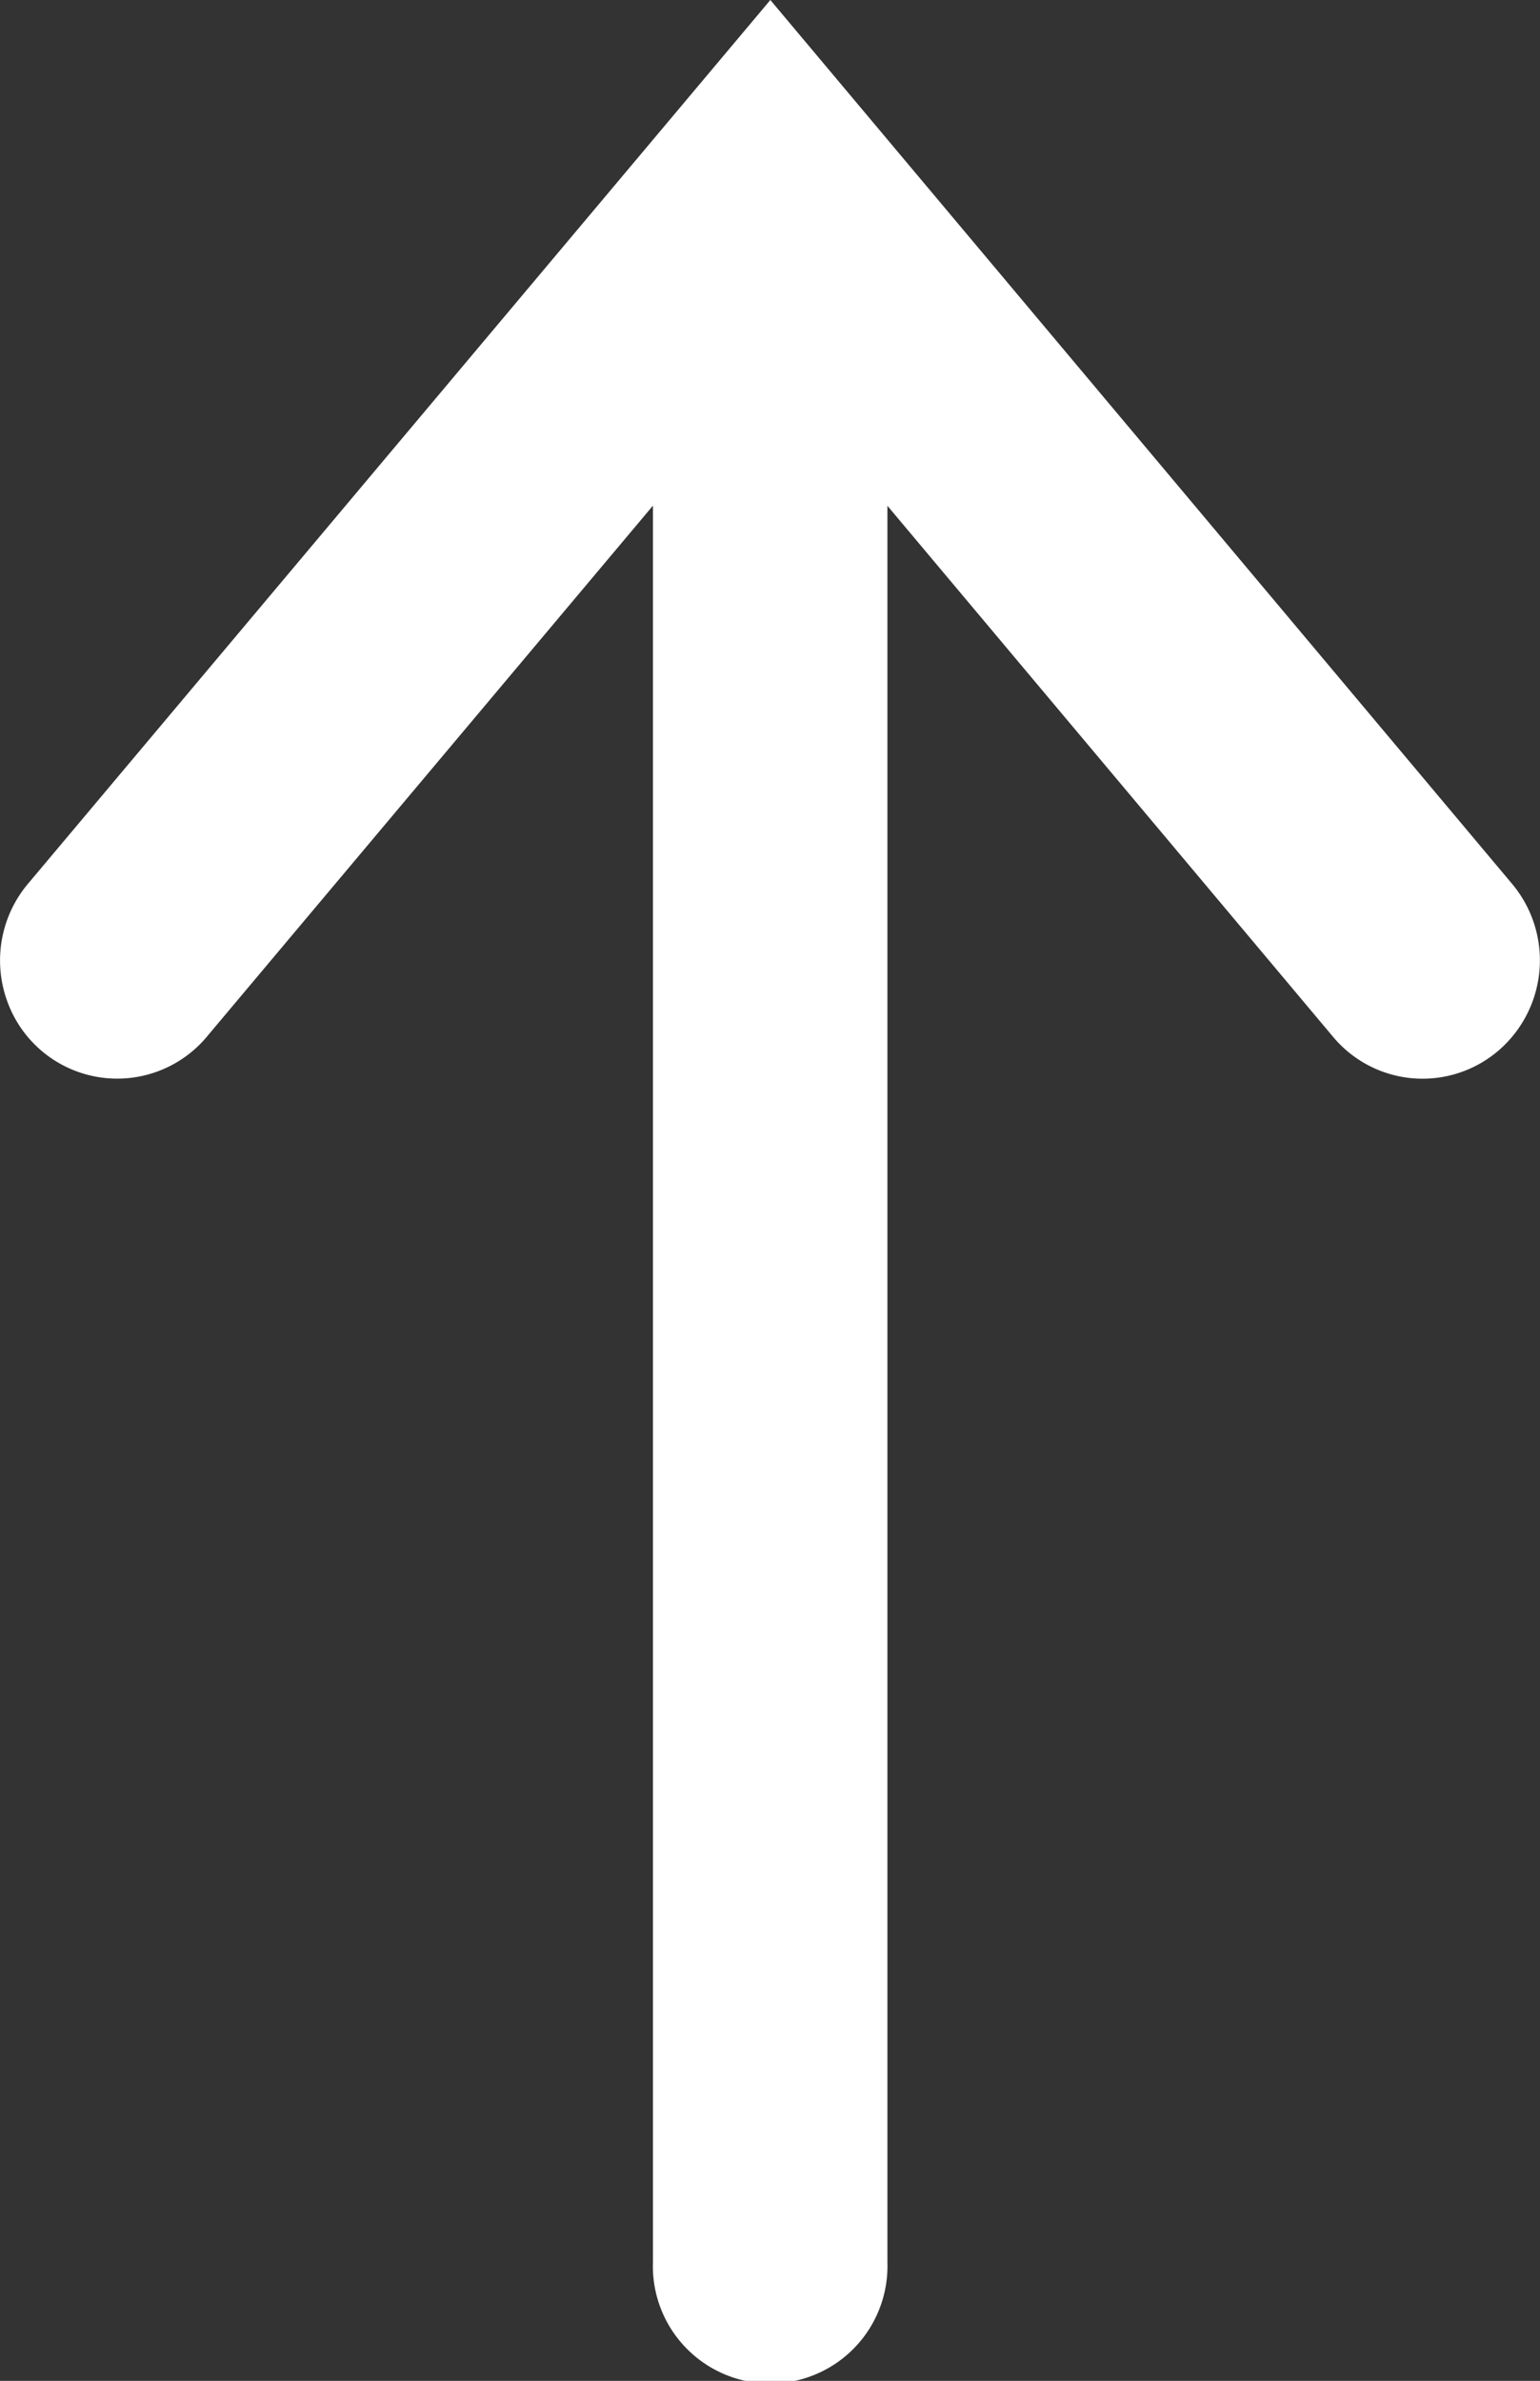 <svg xmlns="http://www.w3.org/2000/svg" width="13.444" height="20.778" viewBox="0 0 13.444 20.778">
  <rect x="0" y="0" width="13.444" height="20.778" fill="#333333" stroke="none"/>
  <path id="Path" d="M.255,7.7,6,.863H6L6.725,0,13.2,7.713a1.039,1.039,0,0,1-.119,1.456,1.018,1.018,0,0,1-1.443-.12L7.747,4.414V19.745a1.024,1.024,0,1,1-2.047,0V4.413L1.816,9.035A1.02,1.02,0,0,1,.058,8.723,1.04,1.04,0,0,1,.255,7.7Z" fill="#fff"/>
</svg>
